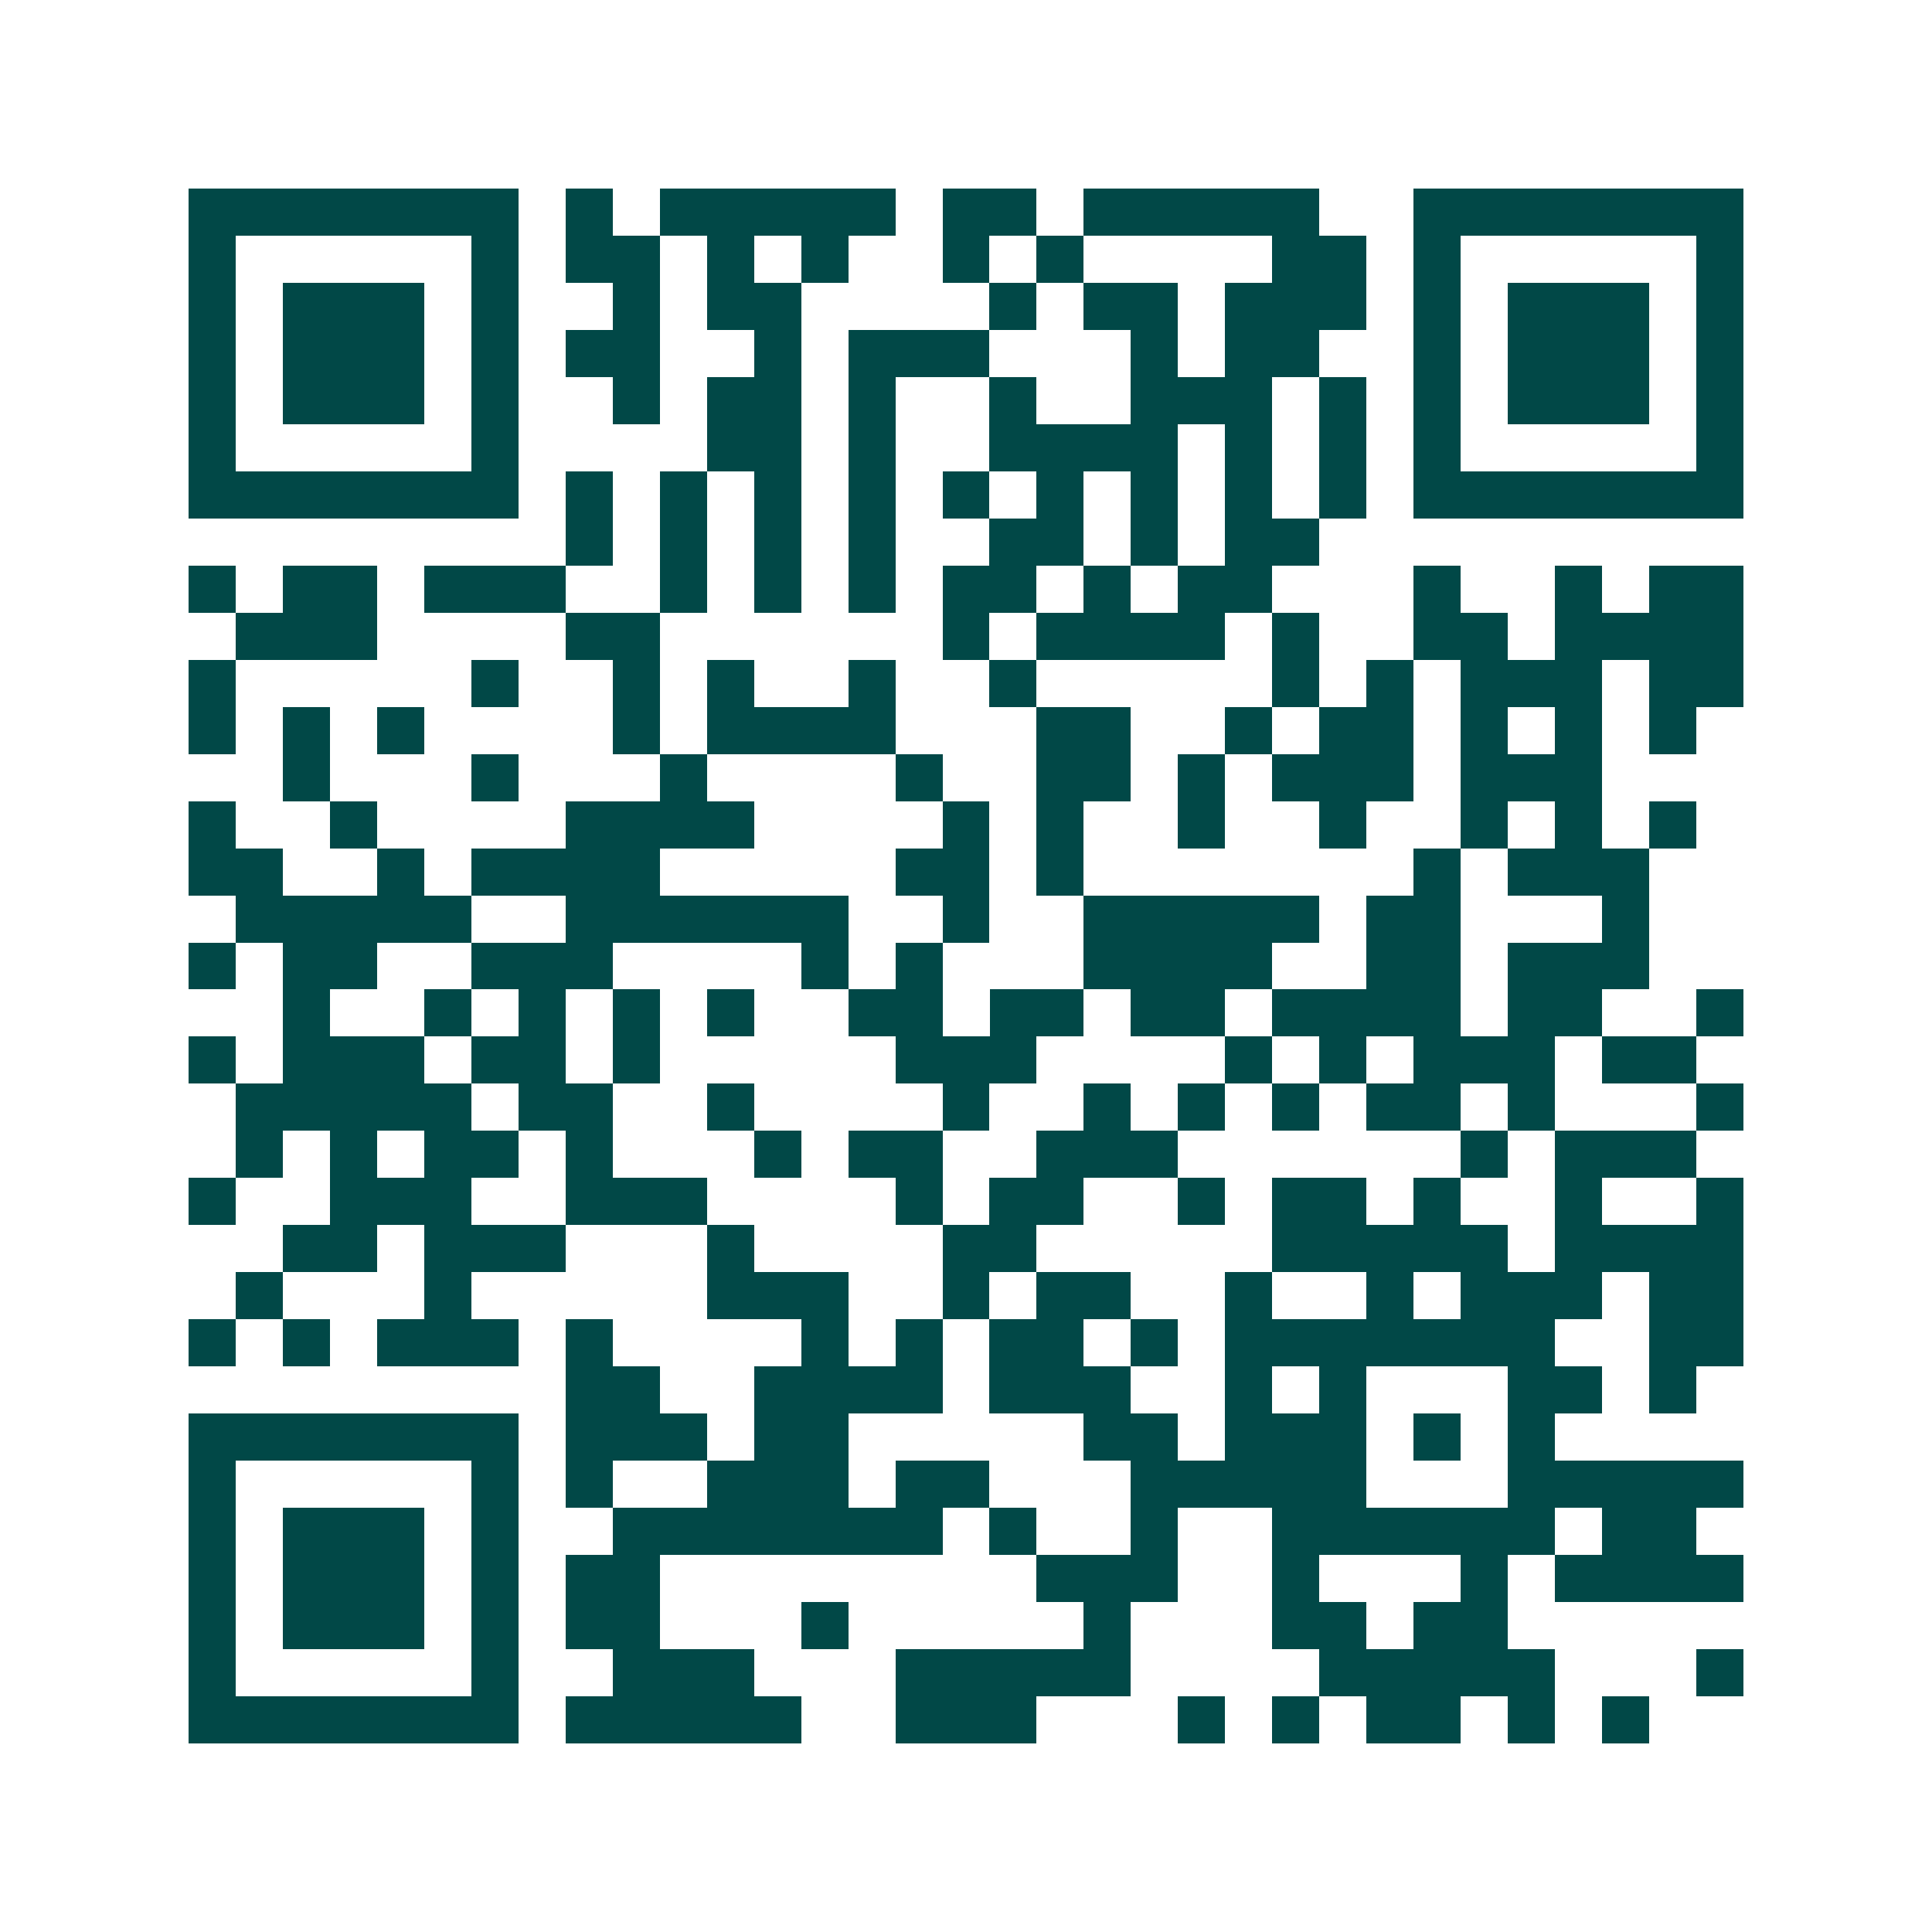 <svg xmlns="http://www.w3.org/2000/svg" width="200" height="200" viewBox="0 0 41 41" shape-rendering="crispEdges"><path fill="#ffffff" d="M0 0h41v41H0z"/><path stroke="#014847" d="M4 4.5h7m1 0h1m1 0h5m1 0h2m1 0h5m2 0h7M4 5.5h1m5 0h1m1 0h2m1 0h1m1 0h1m2 0h1m1 0h1m4 0h2m1 0h1m5 0h1M4 6.5h1m1 0h3m1 0h1m2 0h1m1 0h2m4 0h1m1 0h2m1 0h3m1 0h1m1 0h3m1 0h1M4 7.5h1m1 0h3m1 0h1m1 0h2m2 0h1m1 0h3m3 0h1m1 0h2m2 0h1m1 0h3m1 0h1M4 8.5h1m1 0h3m1 0h1m2 0h1m1 0h2m1 0h1m2 0h1m2 0h3m1 0h1m1 0h1m1 0h3m1 0h1M4 9.5h1m5 0h1m4 0h2m1 0h1m2 0h4m1 0h1m1 0h1m1 0h1m5 0h1M4 10.5h7m1 0h1m1 0h1m1 0h1m1 0h1m1 0h1m1 0h1m1 0h1m1 0h1m1 0h1m1 0h7M12 11.5h1m1 0h1m1 0h1m1 0h1m2 0h2m1 0h1m1 0h2M4 12.5h1m1 0h2m1 0h3m2 0h1m1 0h1m1 0h1m1 0h2m1 0h1m1 0h2m3 0h1m2 0h1m1 0h2M5 13.5h3m4 0h2m6 0h1m1 0h4m1 0h1m2 0h2m1 0h4M4 14.5h1m5 0h1m2 0h1m1 0h1m2 0h1m2 0h1m5 0h1m1 0h1m1 0h3m1 0h2M4 15.5h1m1 0h1m1 0h1m4 0h1m1 0h4m3 0h2m2 0h1m1 0h2m1 0h1m1 0h1m1 0h1M6 16.5h1m3 0h1m3 0h1m4 0h1m2 0h2m1 0h1m1 0h3m1 0h3M4 17.5h1m2 0h1m4 0h4m4 0h1m1 0h1m2 0h1m2 0h1m2 0h1m1 0h1m1 0h1M4 18.5h2m2 0h1m1 0h4m5 0h2m1 0h1m7 0h1m1 0h3M5 19.5h5m2 0h6m2 0h1m2 0h5m1 0h2m3 0h1M4 20.5h1m1 0h2m2 0h3m4 0h1m1 0h1m3 0h4m2 0h2m1 0h3M6 21.5h1m2 0h1m1 0h1m1 0h1m1 0h1m2 0h2m1 0h2m1 0h2m1 0h4m1 0h2m2 0h1M4 22.5h1m1 0h3m1 0h2m1 0h1m5 0h3m4 0h1m1 0h1m1 0h3m1 0h2M5 23.5h5m1 0h2m2 0h1m4 0h1m2 0h1m1 0h1m1 0h1m1 0h2m1 0h1m3 0h1M5 24.5h1m1 0h1m1 0h2m1 0h1m3 0h1m1 0h2m2 0h3m6 0h1m1 0h3M4 25.5h1m2 0h3m2 0h3m4 0h1m1 0h2m2 0h1m1 0h2m1 0h1m2 0h1m2 0h1M6 26.5h2m1 0h3m3 0h1m4 0h2m5 0h5m1 0h4M5 27.5h1m3 0h1m5 0h3m2 0h1m1 0h2m2 0h1m2 0h1m1 0h3m1 0h2M4 28.5h1m1 0h1m1 0h3m1 0h1m4 0h1m1 0h1m1 0h2m1 0h1m1 0h7m2 0h2M12 29.5h2m2 0h4m1 0h3m2 0h1m1 0h1m3 0h2m1 0h1M4 30.5h7m1 0h3m1 0h2m5 0h2m1 0h3m1 0h1m1 0h1M4 31.5h1m5 0h1m1 0h1m2 0h3m1 0h2m3 0h5m3 0h5M4 32.5h1m1 0h3m1 0h1m2 0h7m1 0h1m2 0h1m2 0h6m1 0h2M4 33.5h1m1 0h3m1 0h1m1 0h2m8 0h3m2 0h1m3 0h1m1 0h4M4 34.5h1m1 0h3m1 0h1m1 0h2m3 0h1m5 0h1m3 0h2m1 0h2M4 35.5h1m5 0h1m2 0h3m3 0h5m4 0h5m3 0h1M4 36.5h7m1 0h5m2 0h3m3 0h1m1 0h1m1 0h2m1 0h1m1 0h1"/></svg>
